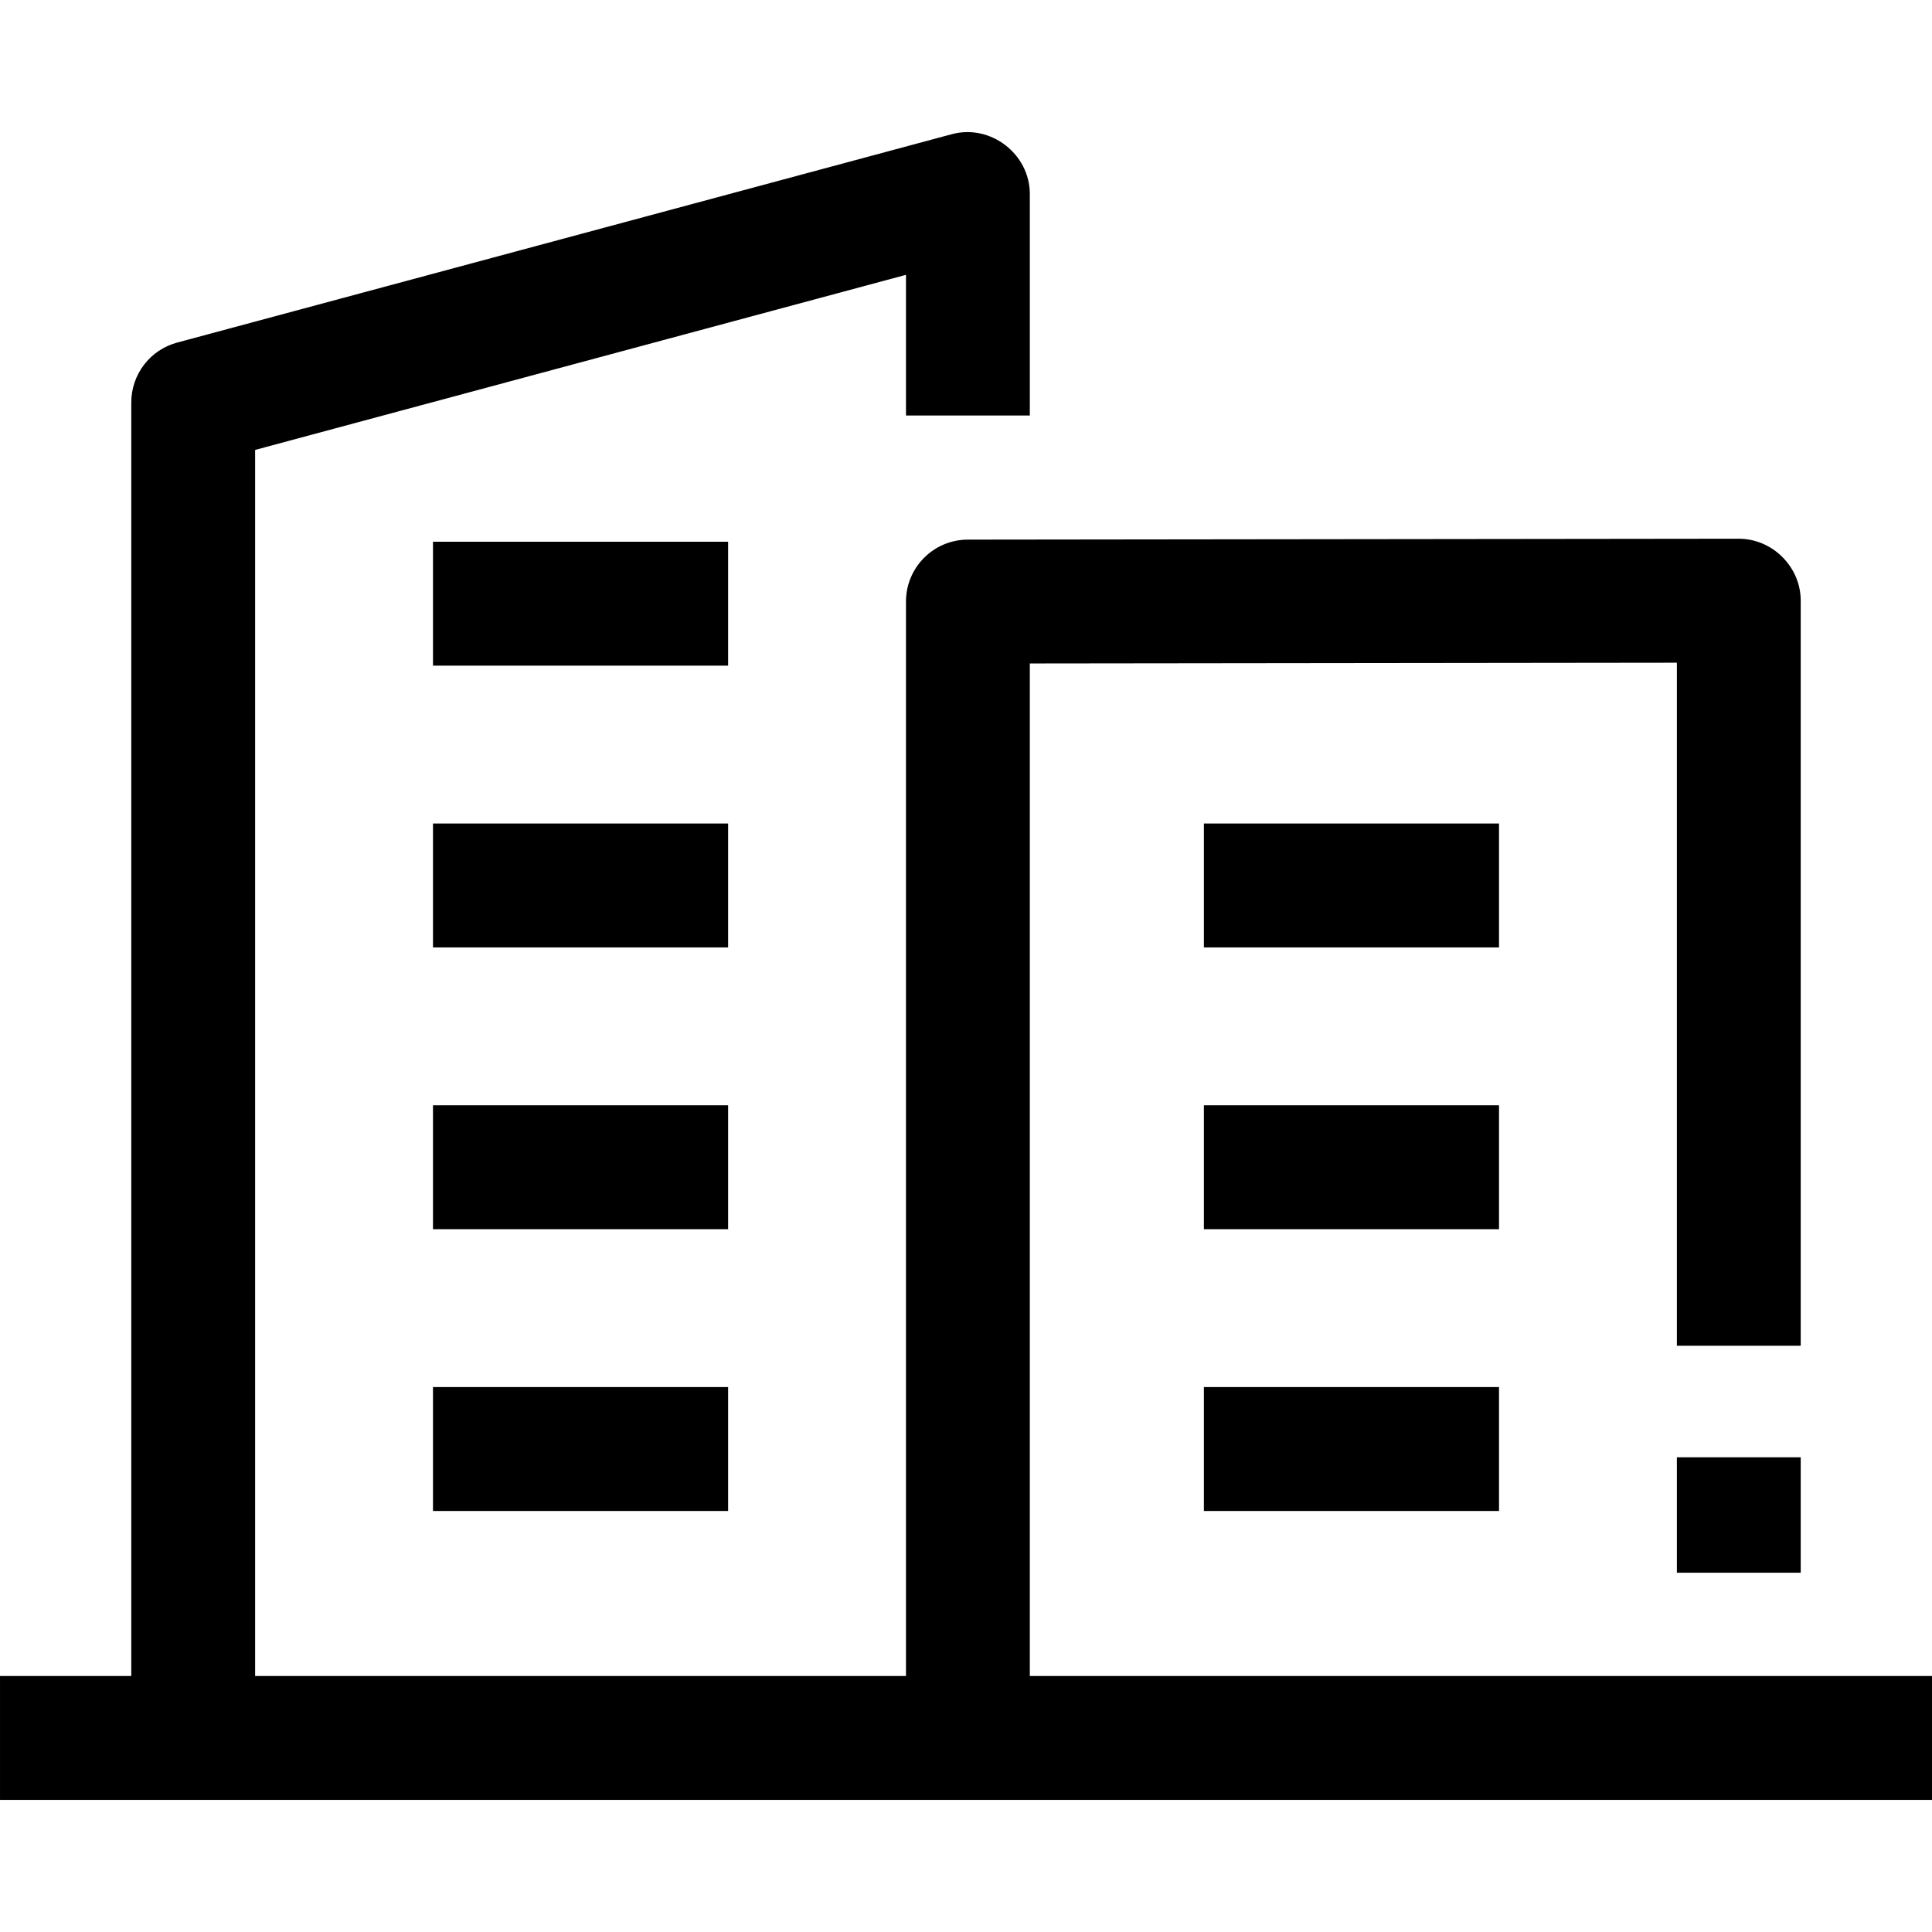 <svg id="Layer_1" enable-background="new 0 0 468 468" height="512" viewBox="0 0 468 468" width="512" xmlns="http://www.w3.org/2000/svg"><g><g><g><path d="m104.884 131.227h71.492v30.017h-71.492z"/></g><g><path d="m104.884 199.484h71.492v30.017h-71.492z"/></g><g><path d="m104.884 267.74h71.492v30.017h-71.492z"/></g><g><path d="m104.884 335.997h71.492v30.017h-71.492z"/></g></g><g><path d="m249.46 405.983v-245.267l156.74-.183v165.459h30v-180.485c0-8.188-6.841-15.009-15.018-15.009l-186.74.218c-8.277.01-14.982 6.726-14.982 15.009v260.258h-157.66v-296.996l157.66-42.413v34.075h30v-53.652c0-9.71-9.511-17.018-18.895-14.494l-187.66 50.483c-6.551 1.763-11.105 7.706-11.105 14.494v308.503h-31.8v30.017h468v-30.017z"/><g><path d="m406.2 353.008h30v27.961h-30z"/></g><g><g><path d="m291.624 199.484h71.492v30.017h-71.492z"/></g><g><path d="m291.624 267.74h71.492v30.017h-71.492z"/></g><g><path d="m291.624 335.997h71.492v30.017h-71.492z"/></g></g></g></g></svg>